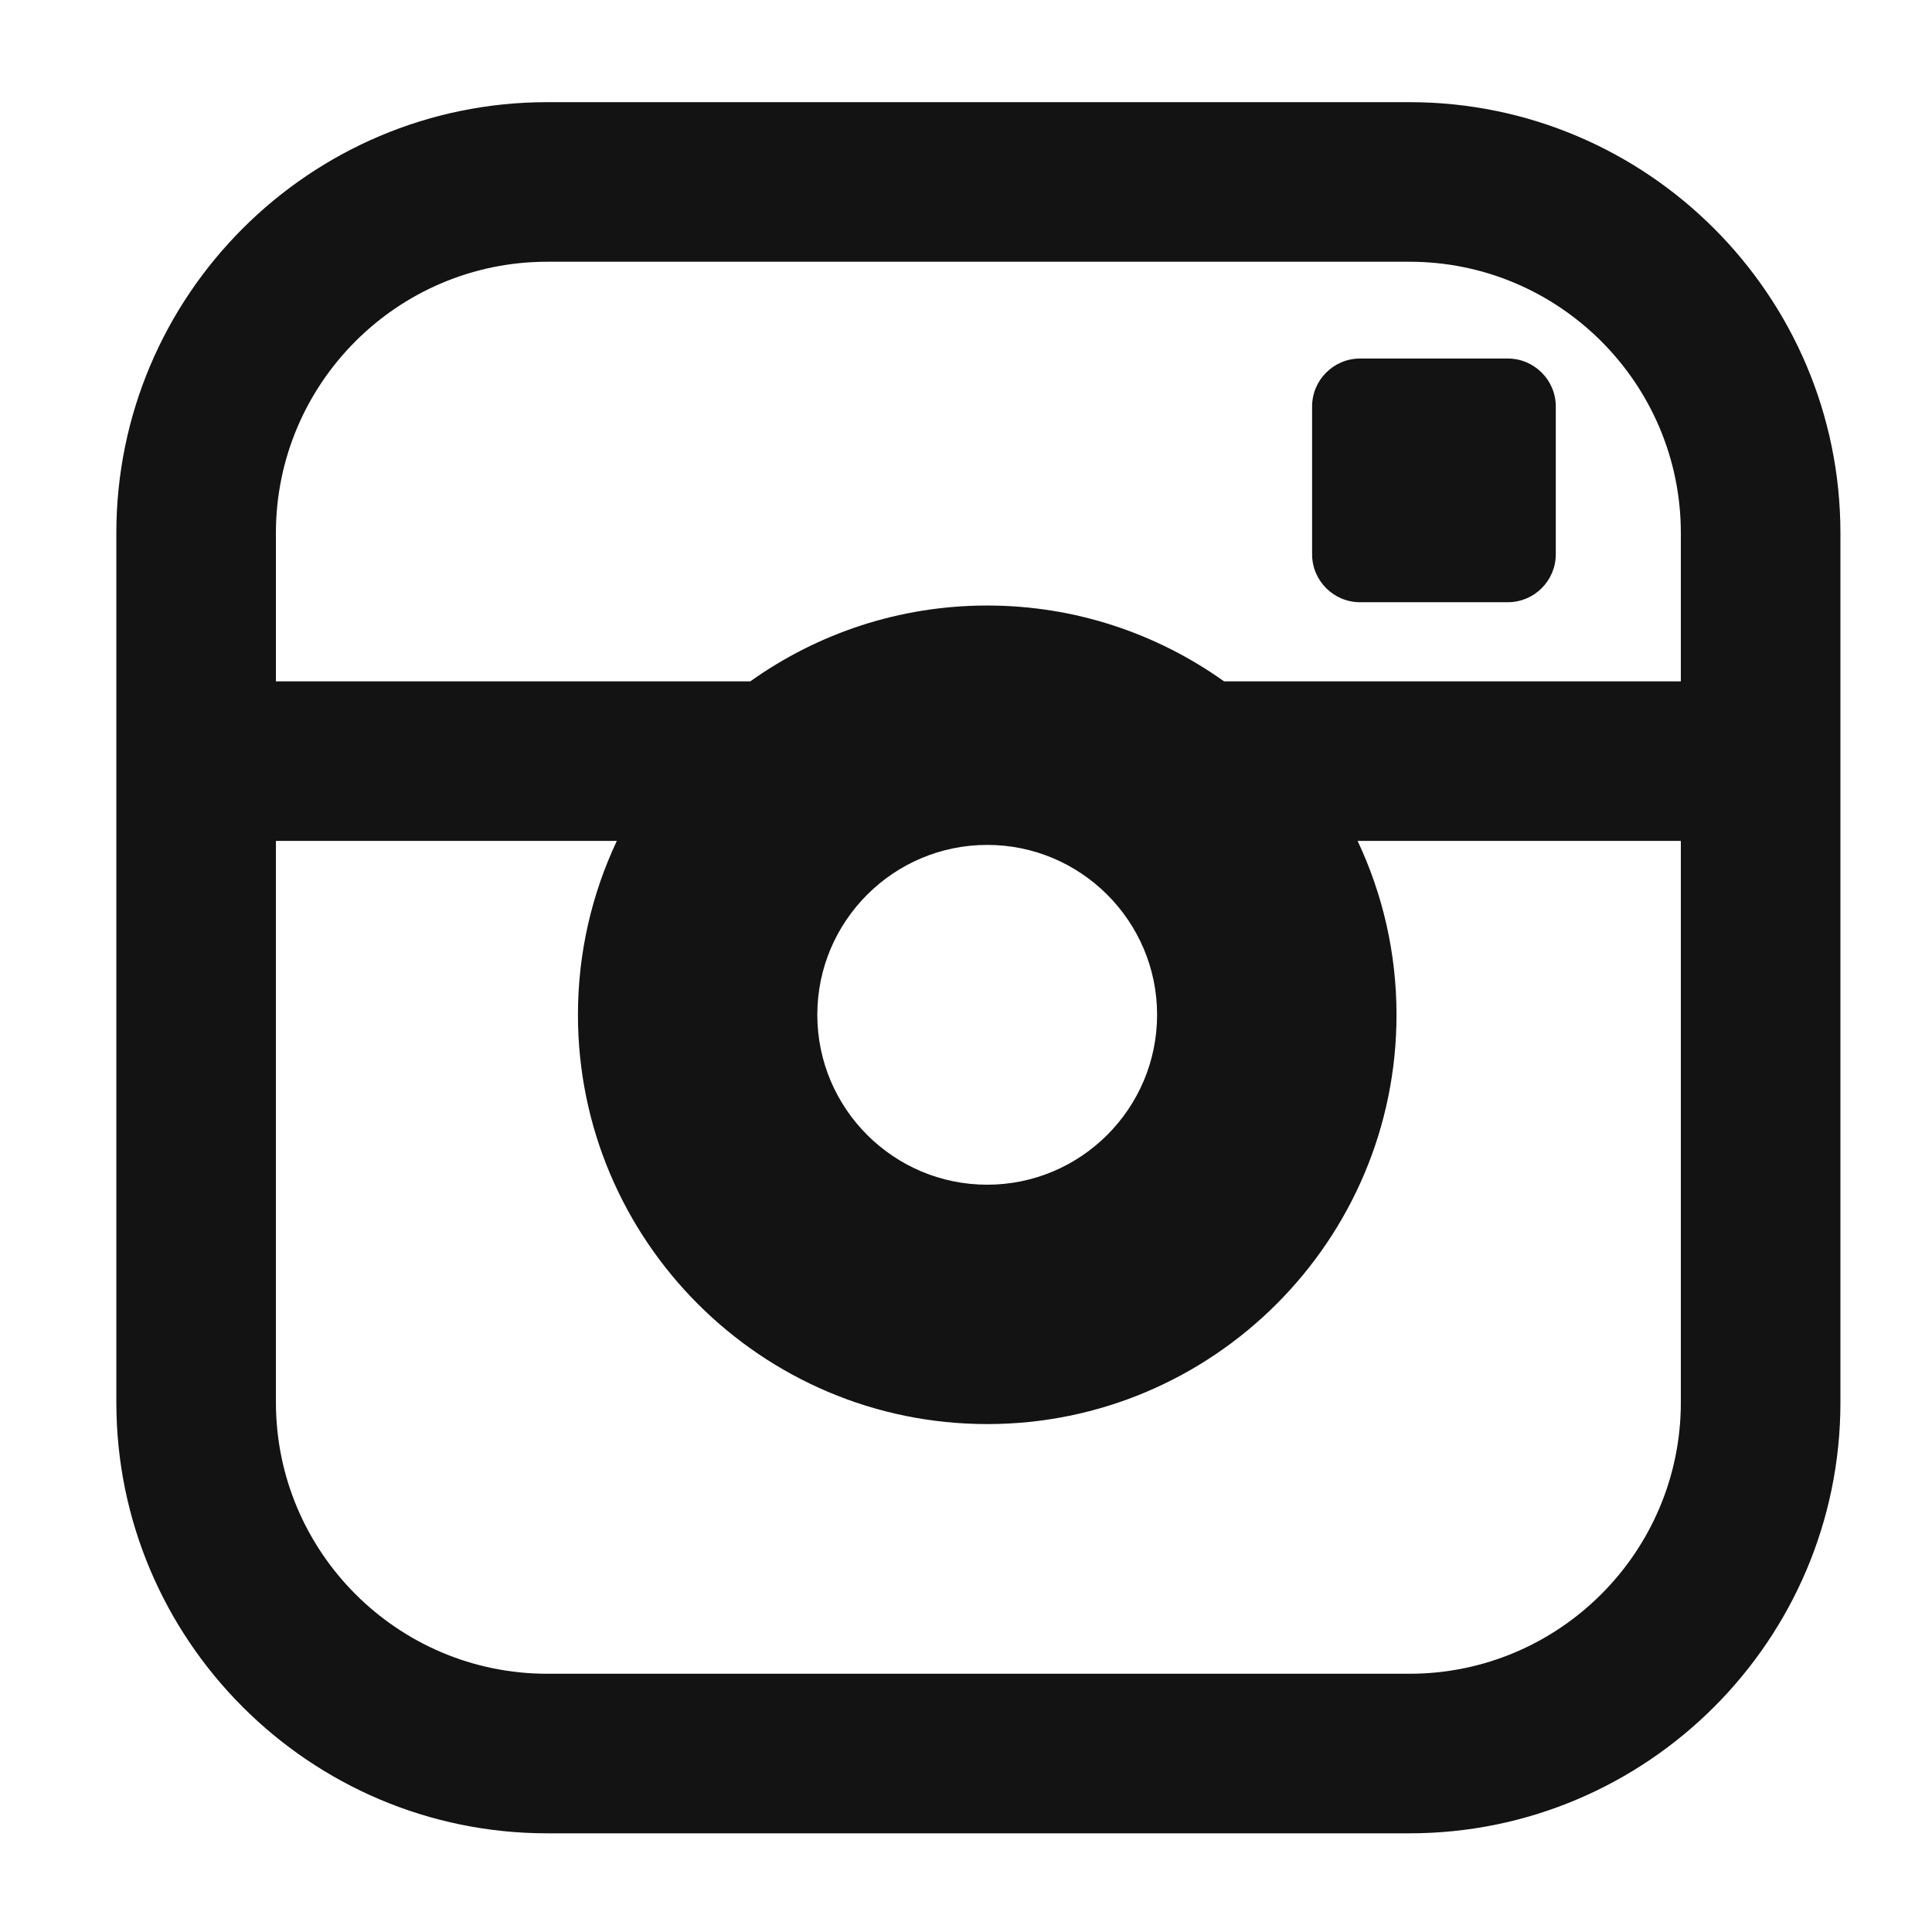 <svg xmlns="http://www.w3.org/2000/svg" xmlns:xlink="http://www.w3.org/1999/xlink" version="1.1" x="0px" y="0px" viewBox="0 0 100 100" enable-background="new 0 0 100 100" xml:space="preserve" aria-hidden="true" width="100px" height="100px" style="fill:url(#CerosGradient_id5ec7de2bd);"><defs><linearGradient class="cerosgradient" data-cerosgradient="true" id="CerosGradient_id5ec7de2bd" gradientUnits="userSpaceOnUse" x1="50%" y1="100%" x2="50%" y2="0%"><stop offset="0%" stop-color="#131313"/><stop offset="100%" stop-color="#131313"/></linearGradient><linearGradient/></defs><path d="M72.958,5.288H28.324c-12.297,0-22.302,10.005-22.302,22.302v45c0,12.296,10.005,22.302,22.302,22.302h44.634  c12.297,0,22.302-10.006,22.302-22.302v-45C95.26,15.293,85.255,5.288,72.958,5.288z M28.324,13.548h44.634  C80.701,13.548,87,19.847,87,27.59v7.676H63.356c-3.464-2.467-7.692-3.924-12.259-3.924c-4.567,0-8.796,1.457-12.26,3.924H14.281  V27.59C14.281,19.847,20.581,13.548,28.324,13.548z M59.891,52.525c0,4.85-3.944,8.795-8.793,8.795c-4.85,0-8.794-3.945-8.794-8.795  c0-4.848,3.945-8.793,8.794-8.793C55.946,43.732,59.891,47.678,59.891,52.525z M72.958,86.633H28.324  c-7.743,0-14.042-6.301-14.042-14.042V43.526h17.645c-1.288,2.734-2.013,5.783-2.013,8.999c0,11.683,9.503,21.185,21.185,21.185  c11.681,0,21.184-9.502,21.184-21.185c0-3.216-0.725-6.265-2.013-8.999H87v29.064C87,80.332,80.701,86.633,72.958,86.633z" style="fill:url(#CerosGradient_id5ec7de2bd);"/><path d="M80.527,28.693c0,1.363-1.115,2.478-2.478,2.478h-7.657c-1.363,0-2.478-1.115-2.478-2.478v-7.657  c0-1.363,1.114-2.478,2.478-2.478h7.657c1.362,0,2.478,1.115,2.478,2.478V28.693z" style="fill:url(#CerosGradient_id5ec7de2bd);"/></svg>